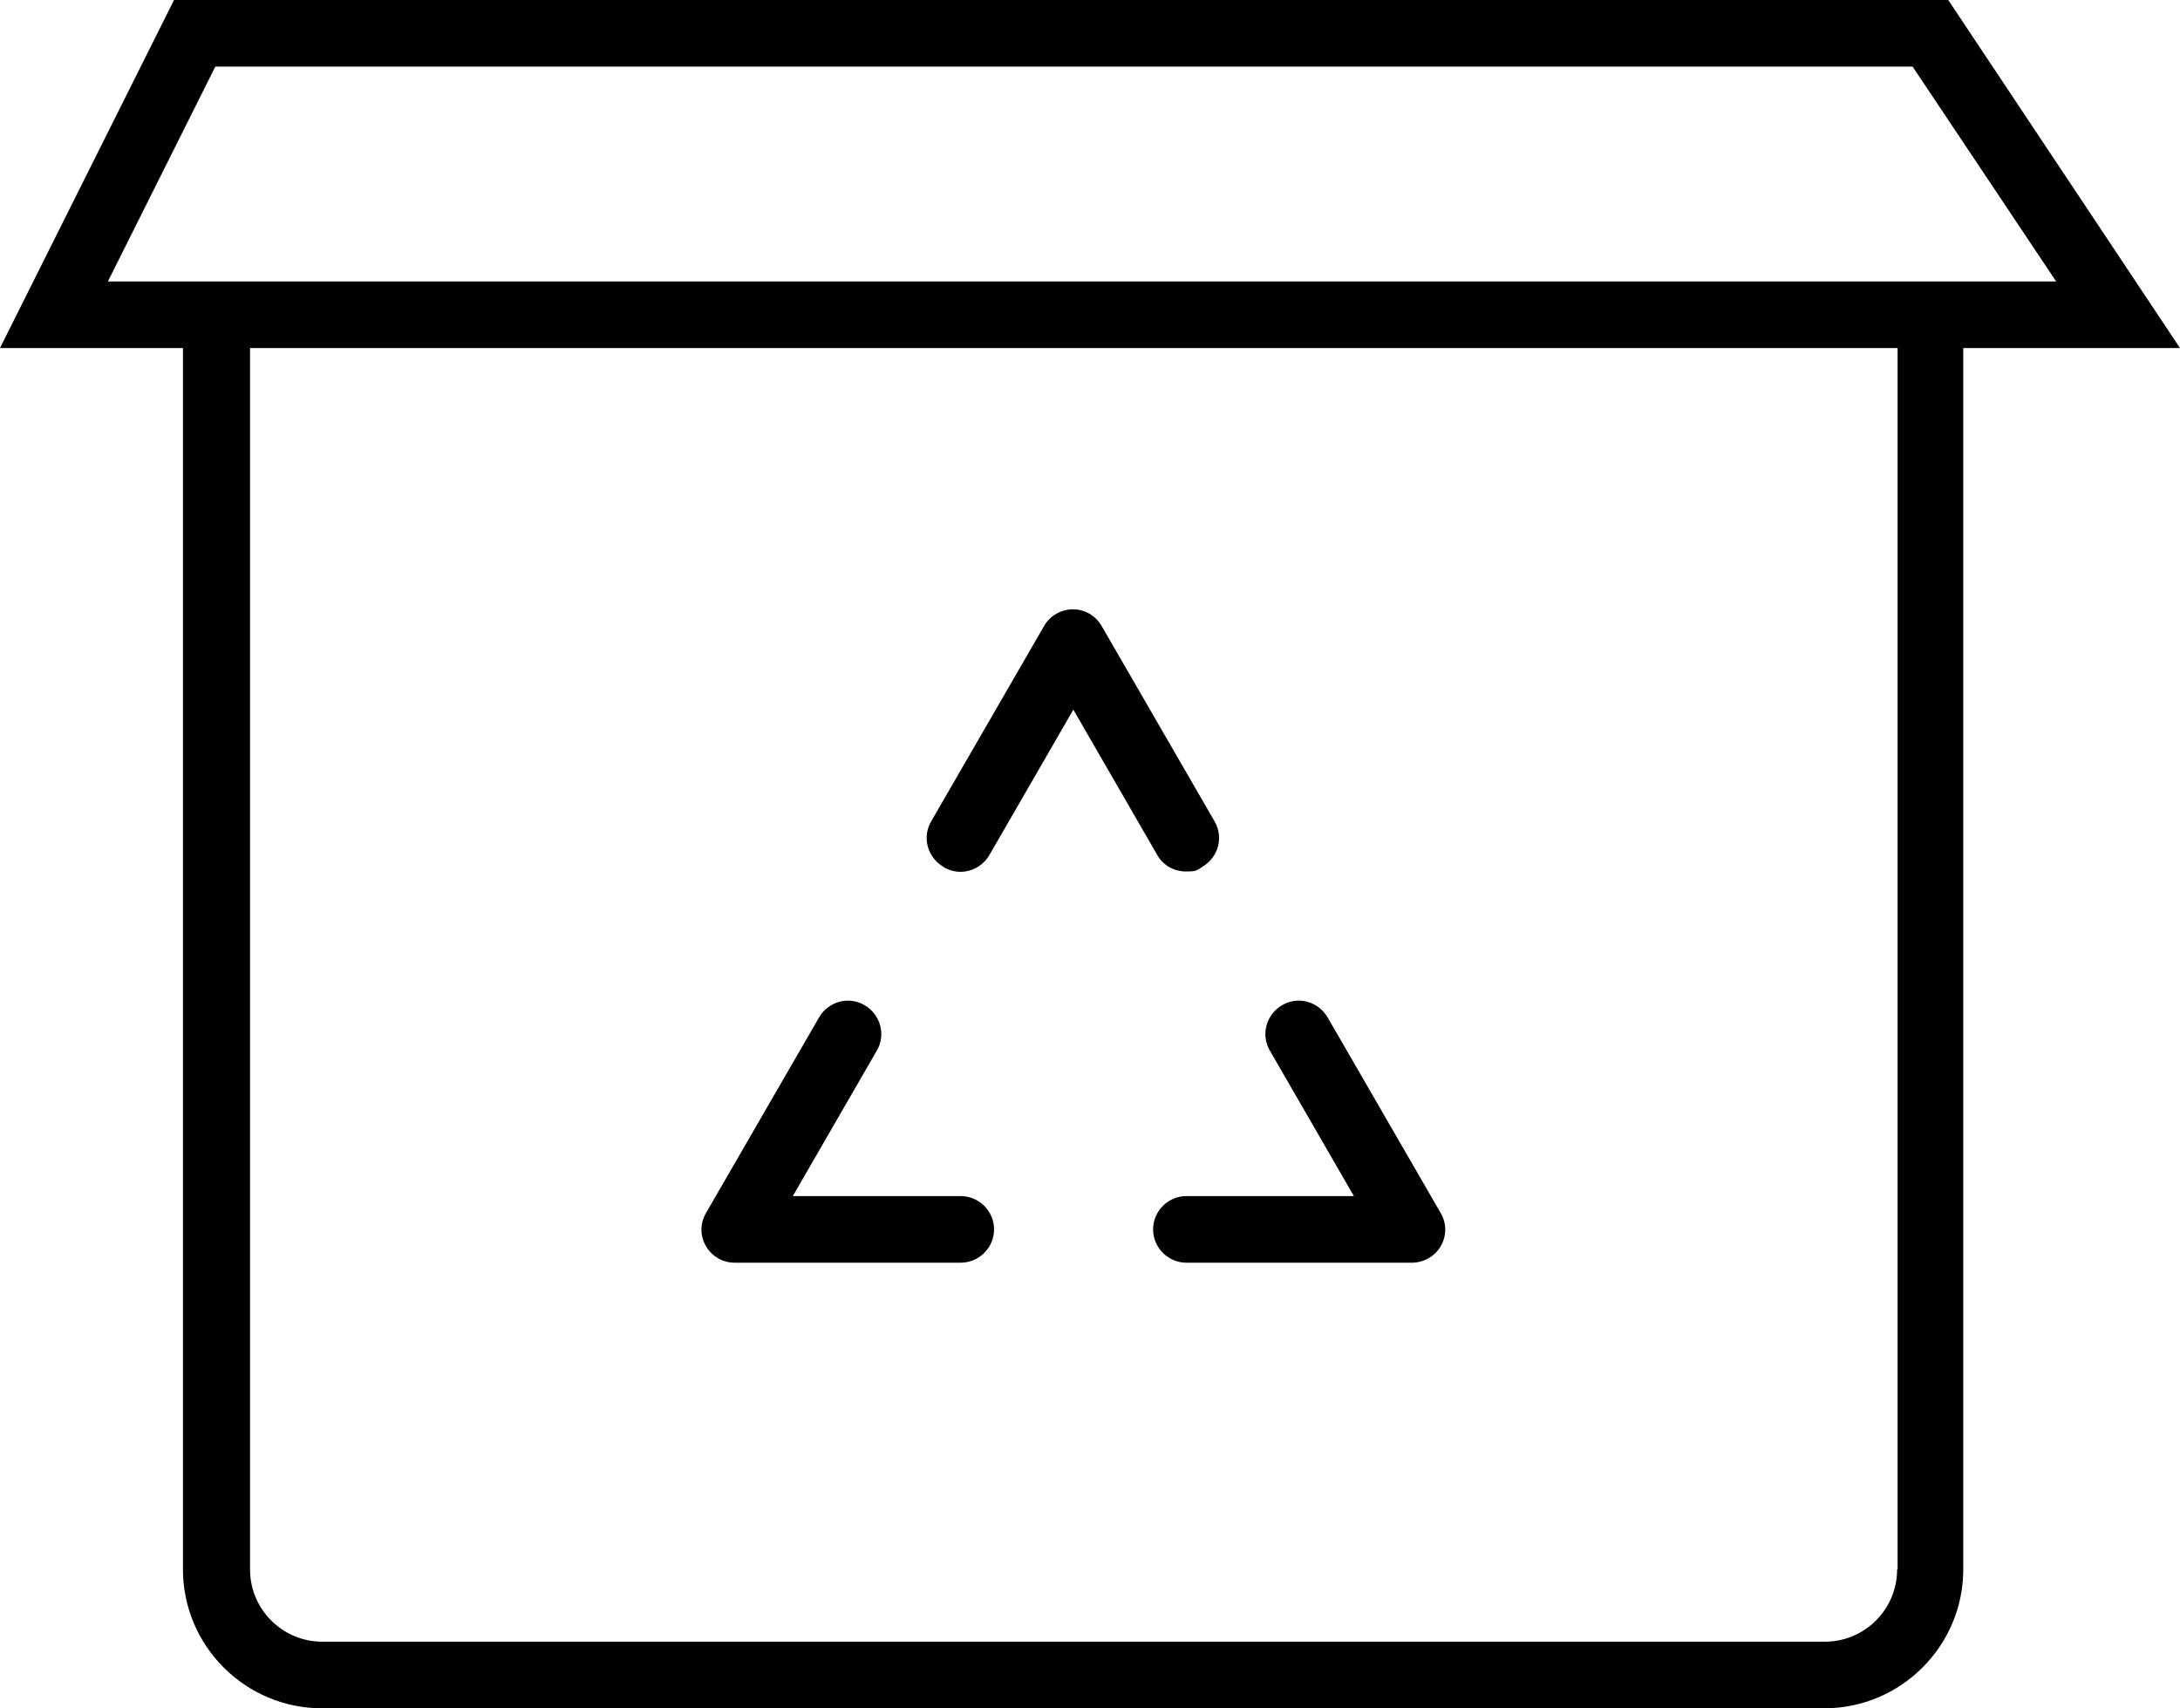 <?xml version="1.0" encoding="UTF-8"?>
<svg xmlns="http://www.w3.org/2000/svg" id="Ebene_2" data-name="Ebene 2" viewBox="0 0 464.7 364.2">
  <defs>
    <style>
      .cls-1 {
        fill: #010101;
        stroke-width: 0px;
      }
    </style>
  </defs>
  <g id="Ebene_1-2" data-name="Ebene 1">
    <g>
      <path class="cls-1" d="M201.2,184.9c3.4,2,7.7.8,9.7-2.6l17.9-31,17.9,31c1.3,2.3,3.7,3.5,6.1,3.5s2.4-.3,3.5-1c3.4-2,4.6-6.3,2.6-9.7l-24.1-41.7c-1.3-2.2-3.6-3.5-6.1-3.5s-4.9,1.4-6.1,3.5l-24.1,41.7c-2,3.4-.8,7.7,2.6,9.7l.1.1Z"></path>
      <path class="cls-1" d="M288.7,255h-35.8c-3.9,0-7.1,3.2-7.1,7.1s3.2,7.1,7.1,7.1h48.1c2.5,0,4.9-1.4,6.1-3.5,1.3-2.2,1.3-4.9,0-7.1l-24.1-41.7c-2-3.4-6.3-4.6-9.7-2.6s-4.6,6.3-2.6,9.7l17.9,31h.1Z"></path>
      <path class="cls-1" d="M156.7,269.2h48.1c3.9,0,7.1-3.2,7.1-7.1s-3.2-7.1-7.1-7.1h-35.8l17.9-31c2-3.4.8-7.7-2.6-9.7-3.4-2-7.7-.8-9.7,2.6l-24.1,41.7c-1.3,2.2-1.3,4.9,0,7.1,1.3,2.2,3.6,3.5,6.1,3.5h.1Z"></path>
      <path class="cls-1" d="M464.7,74.2L415.3,0H37.1L0,74.2h39v260.4c0,16.3,13.3,29.6,29.6,29.6h320.3c16.3,0,29.6-13.3,29.6-29.6V74.2h46.2ZM45.9,14.2h361.8l30.6,45.8H23L45.9,14.2ZM404.4,334.6c0,8.5-6.9,15.4-15.4,15.4H68.7c-8.5,0-15.4-6.9-15.4-15.4V74.2h351.2v260.4h-.1Z"></path>
    </g>
  </g>
</svg>
